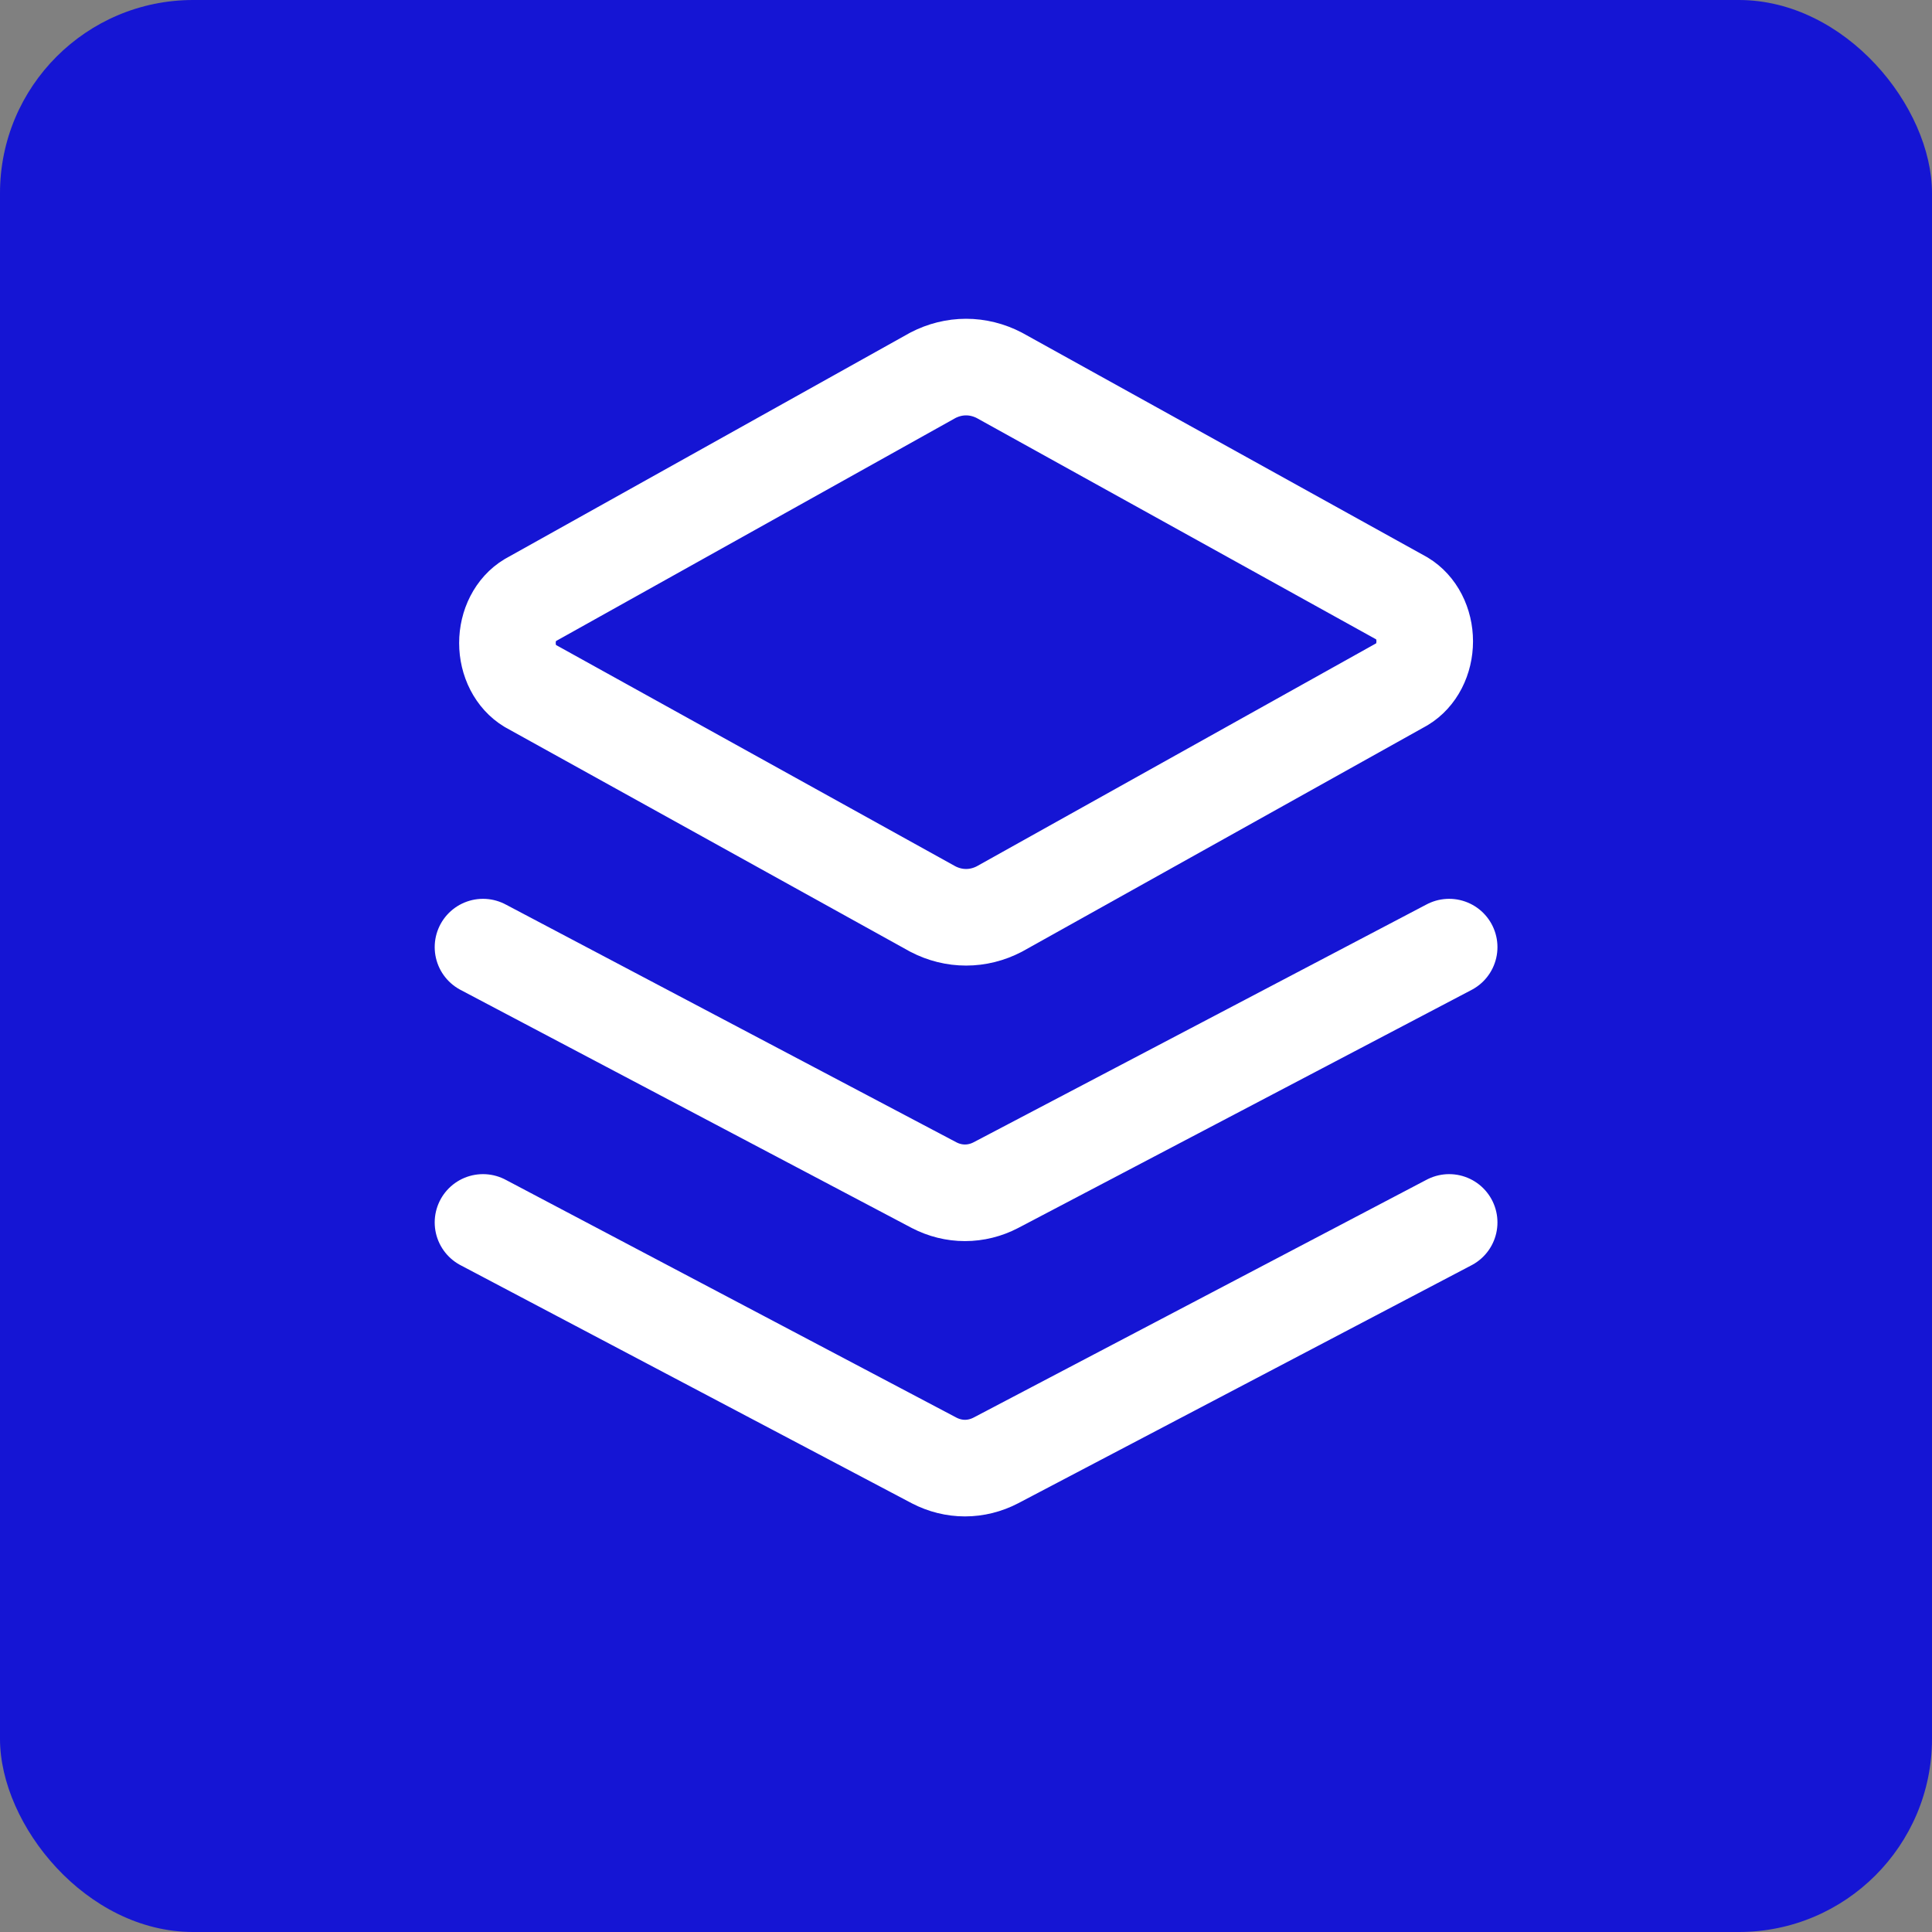 <?xml version="1.0" encoding="UTF-8"?> <svg xmlns="http://www.w3.org/2000/svg" width="100" height="100" viewBox="0 0 100 100" fill="none"><rect x="0" y="0" width="100" height="100" fill="#808080" stroke="none"/><rect width="100" height="100" rx="10" fill="#1515D4"></rect><path d="M51.726 47.05C51.183 47.333 50.596 47.478 50.004 47.478C49.411 47.478 48.825 47.333 48.282 47.05L27.393 35.475C27.053 35.27 26.768 34.957 26.569 34.57C26.37 34.183 26.265 33.737 26.265 33.283C26.265 32.828 26.37 32.383 26.569 31.996C26.768 31.609 27.053 31.295 27.393 31.091L48.282 19.428C48.825 19.146 49.411 19 50.004 19C50.596 19 51.183 19.146 51.726 19.428L72.615 31.003C72.954 31.208 73.24 31.521 73.439 31.908C73.638 32.295 73.743 32.741 73.743 33.195C73.743 33.65 73.638 34.095 73.439 34.483C73.24 34.87 72.954 35.183 72.615 35.388L51.726 47.05Z" stroke="white" stroke-width="5" stroke-linecap="round" stroke-linejoin="round"></path><path d="M75.008 49.023L51.543 61.344C51.042 61.604 50.497 61.739 49.946 61.739C49.396 61.739 48.851 61.604 48.35 61.344L25 49.023" stroke="white" stroke-width="5" stroke-linecap="round" stroke-linejoin="round"></path><path d="M75.008 63.273L51.543 75.593C51.042 75.853 50.497 75.989 49.946 75.989C49.396 75.989 48.851 75.853 48.35 75.593L25 63.273" stroke="white" stroke-width="5" stroke-linecap="round" stroke-linejoin="round"></path></svg> 
